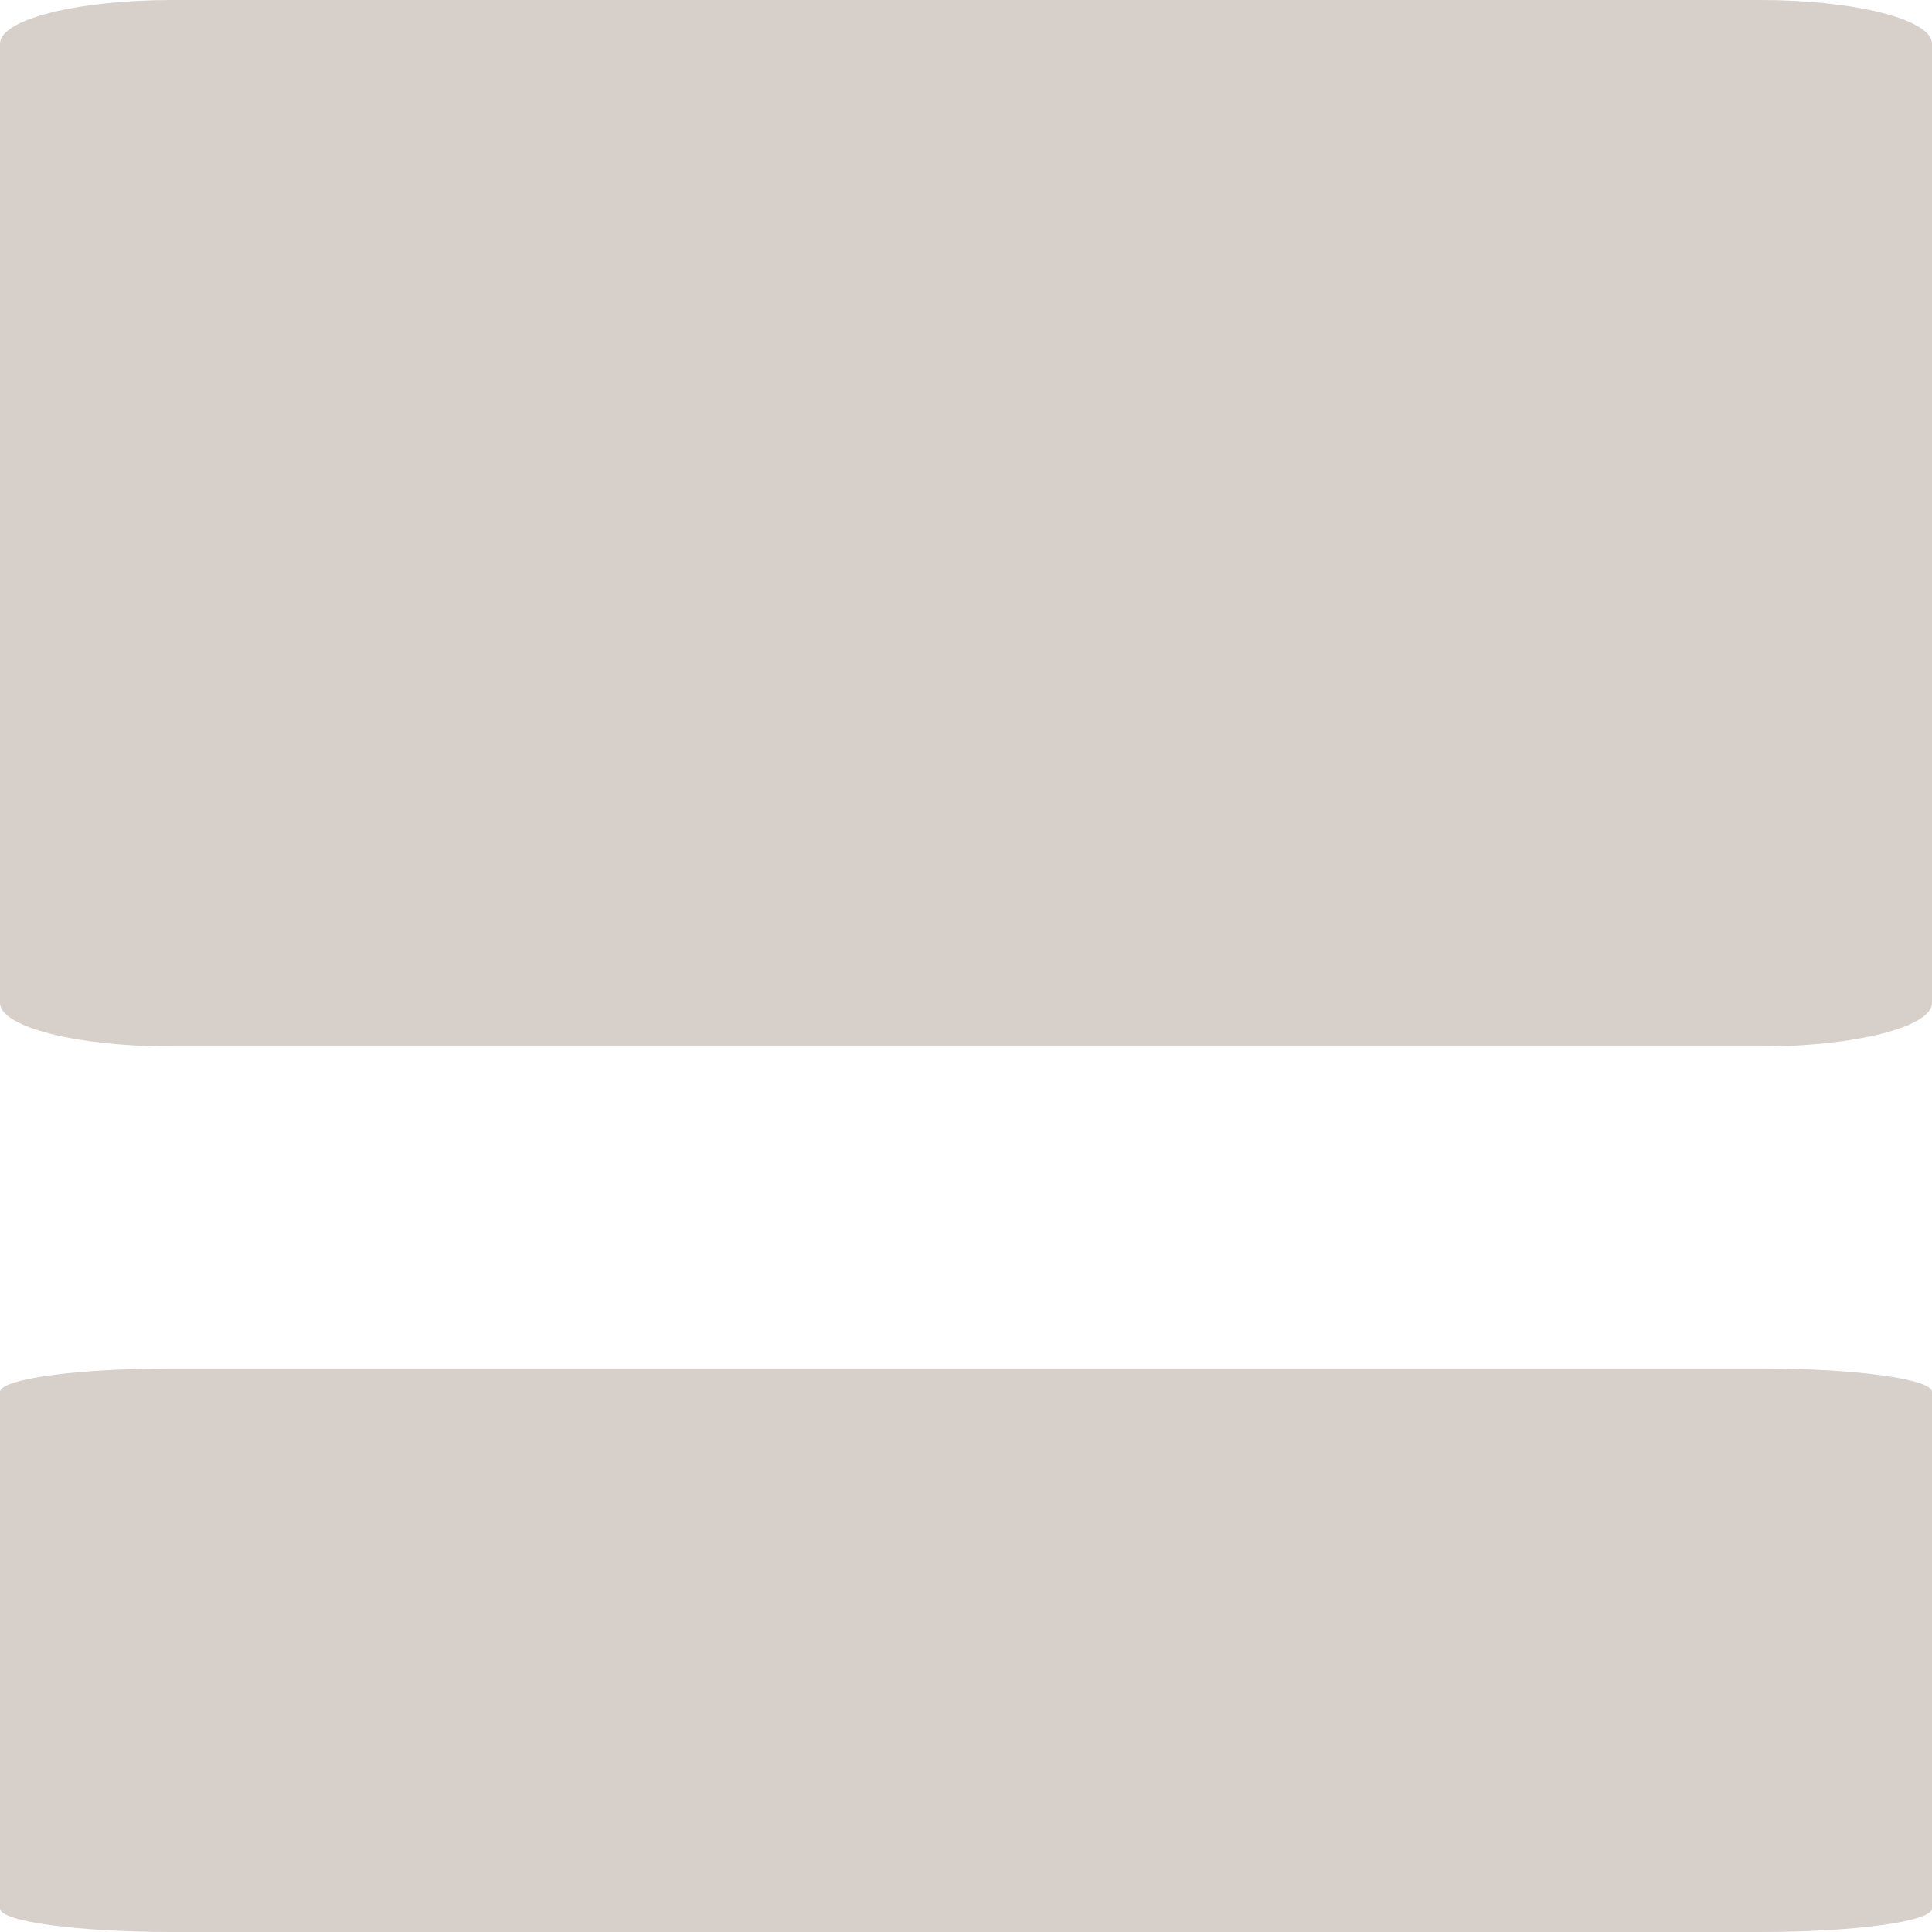 <svg width="26" height="26" viewBox="0 0 26 26" fill="none" xmlns="http://www.w3.org/2000/svg">
<path d="M2.311 -2.86102e-05L23.689 -2.86102e-05C24.965 -2.86102e-05 26 0.263 26 0.587V13.496C26 13.82 24.965 14.083 23.689 14.083L2.311 14.083C1.035 14.083 -1.90735e-06 13.82 -1.90735e-06 13.496V0.587C-1.90735e-06 0.263 1.035 -2.86102e-05 2.311 -2.86102e-05Z" fill="#D7CFCA"/>
<path d="M2.311 18.417H23.689C24.965 18.417 26 18.558 26 18.733V25.684C26 25.858 24.965 26 23.689 26H2.311C1.035 26 -1.90735e-06 25.858 -1.90735e-06 25.684V18.733C-1.90735e-06 18.558 1.035 18.417 2.311 18.417Z" fill="#D7CFCA"/>
</svg>
